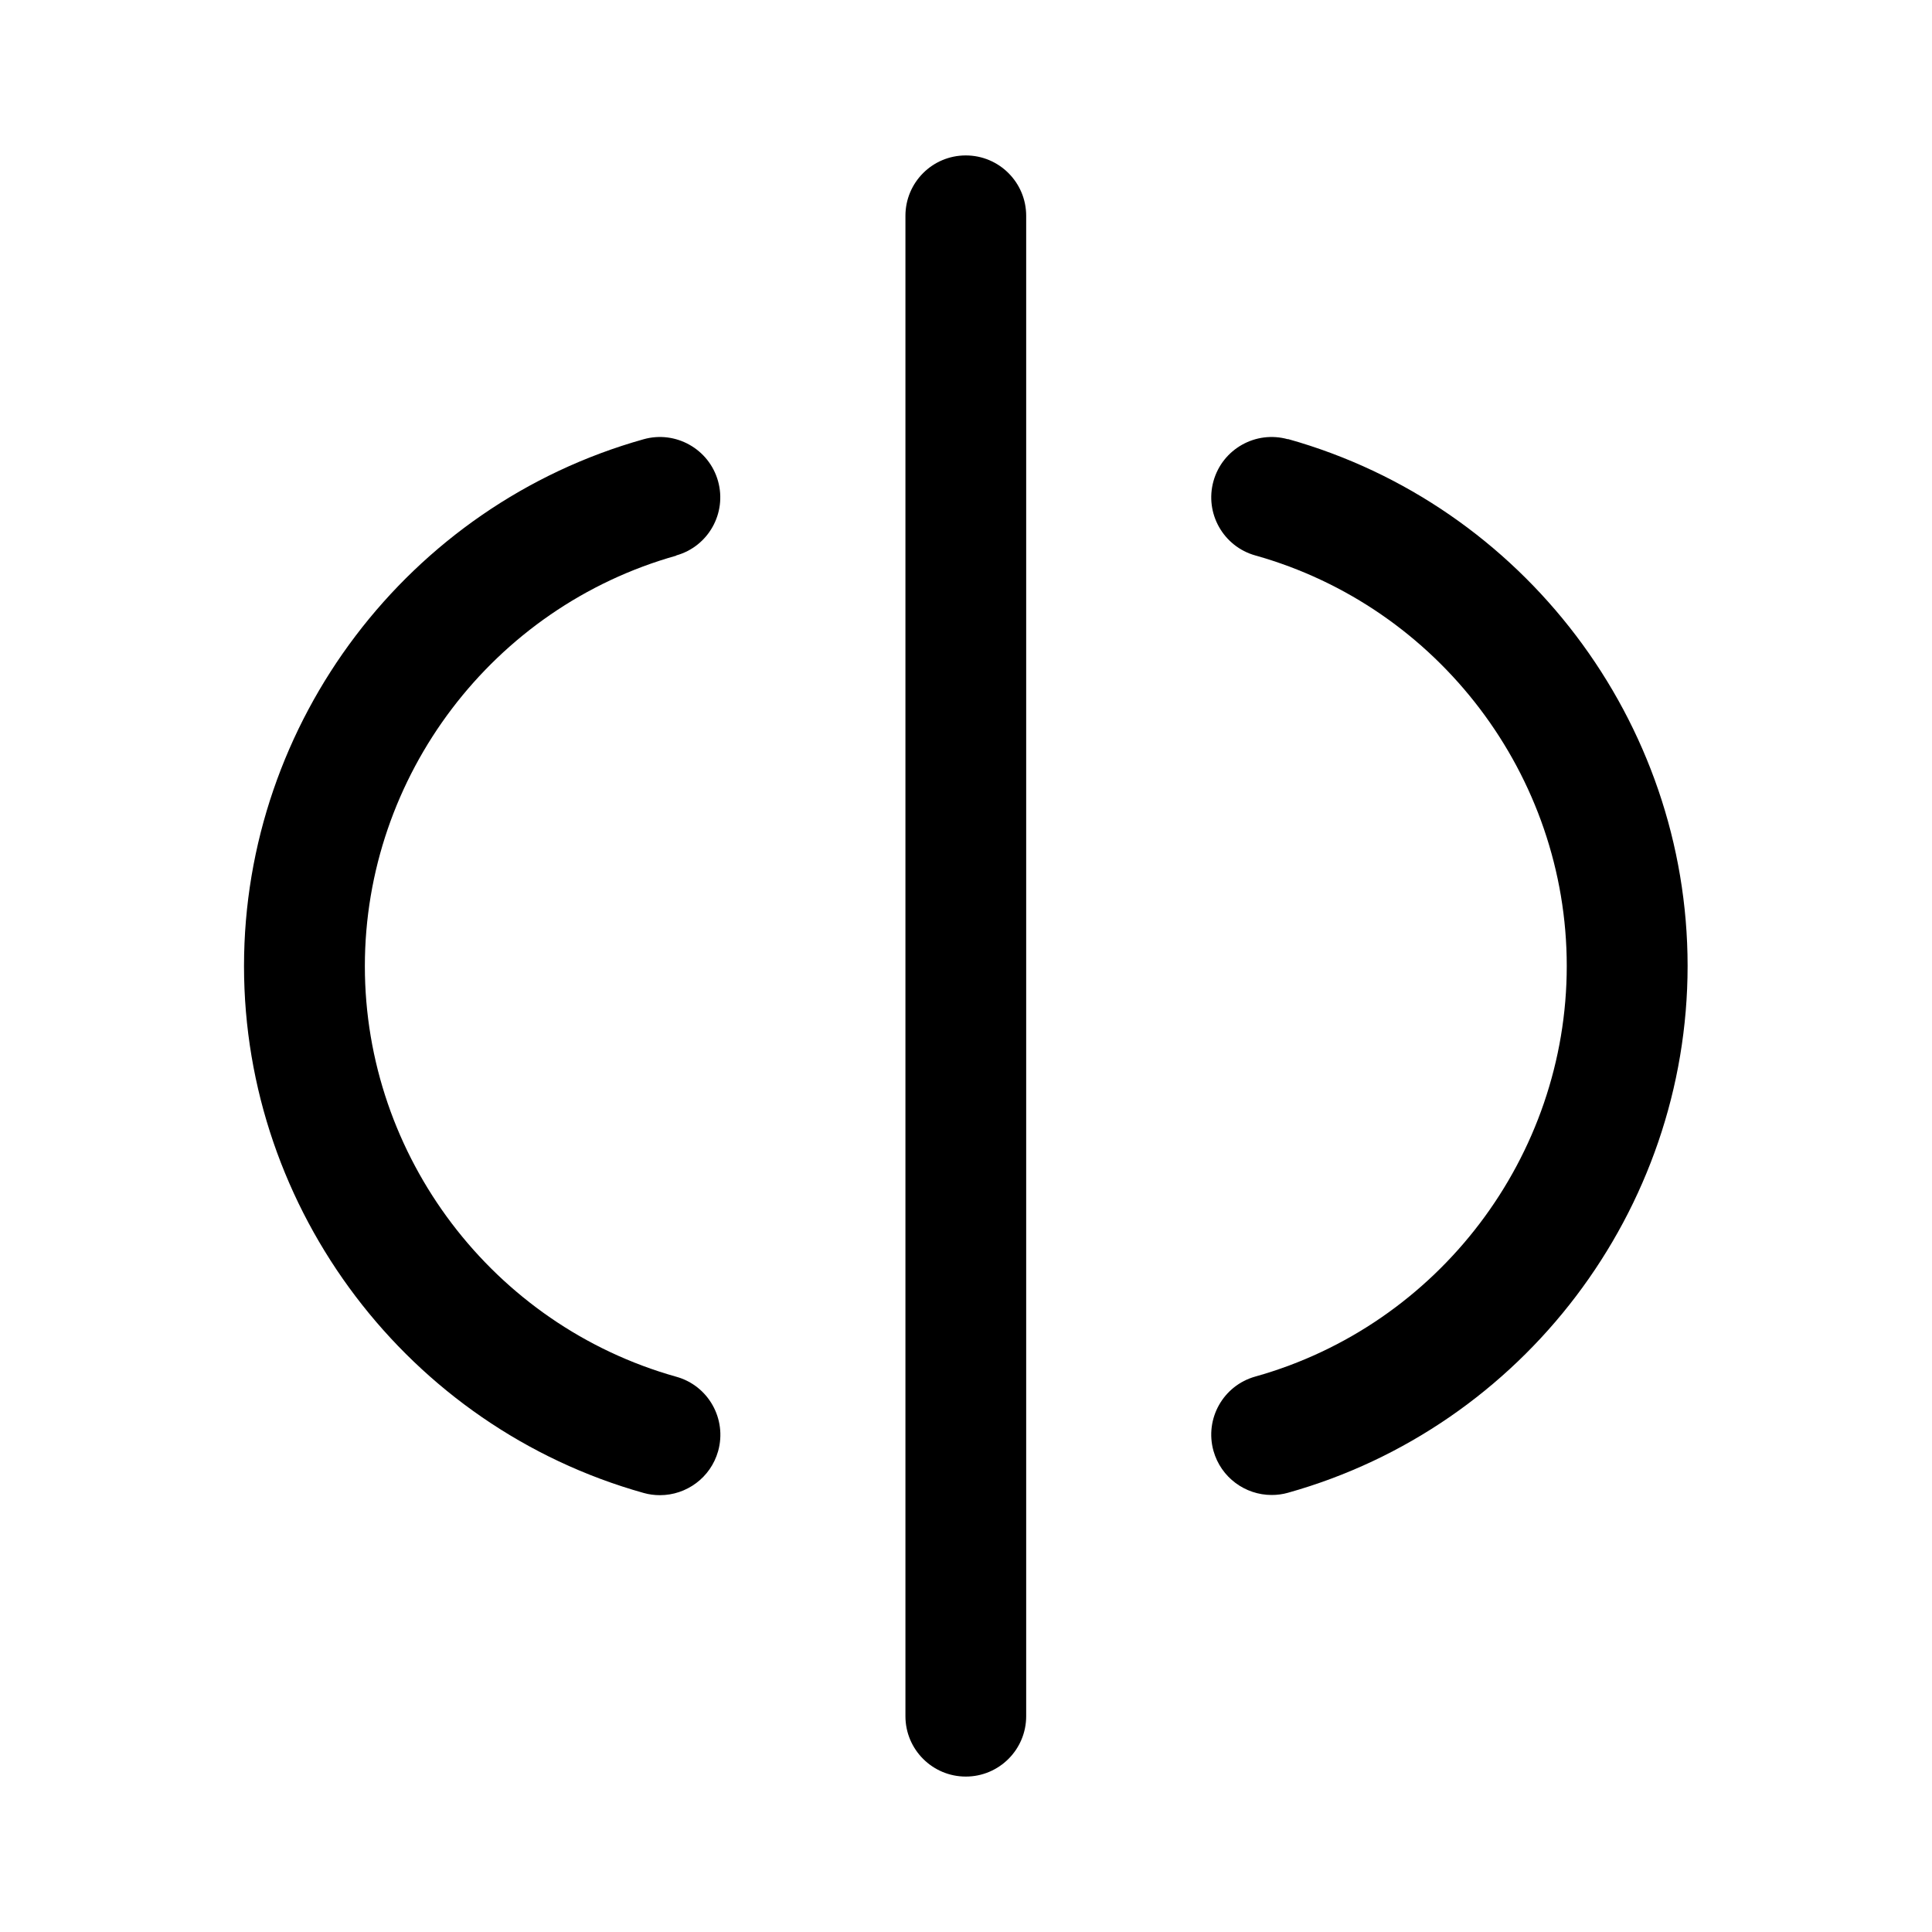 <?xml version="1.0" encoding="UTF-8"?>
<svg id="a" data-name="Pictogrammes_noirs_contour_vecto" xmlns="http://www.w3.org/2000/svg" viewBox="0 0 20 20">
  <path d="M9.998,1.609c-.346,0-.625.28-.625.625v15.532c0,.345.28.625.625.625.345,0,.625-.28.625-.625V2.234c0-.345-.28-.625-.625-.625Z"/>
  <path d="M7,5.75c.333-.093.526-.438.433-.77s-.439-.526-.77-.433c-2.436.683-4.137,2.926-4.137,5.454s1.701,4.771,4.137,5.454c.056.016.113.023.169.023.273,0,.524-.18.602-.456.093-.333-.101-.678-.433-.77-1.898-.533-3.224-2.28-3.224-4.25s1.326-3.717,3.224-4.25Z"/>
  <path d="M13.332,4.547c-.332-.093-.677.101-.77.433s.101.677.433.77c1.898.533,3.224,2.28,3.224,4.25s-1.326,3.718-3.224,4.25c-.333.093-.526.438-.433.77.078.276.329.456.602.456.056,0,.113-.007.169-.023,2.436-.683,4.137-2.926,4.137-5.454s-1.701-4.771-4.137-5.454Z"/>
</svg>